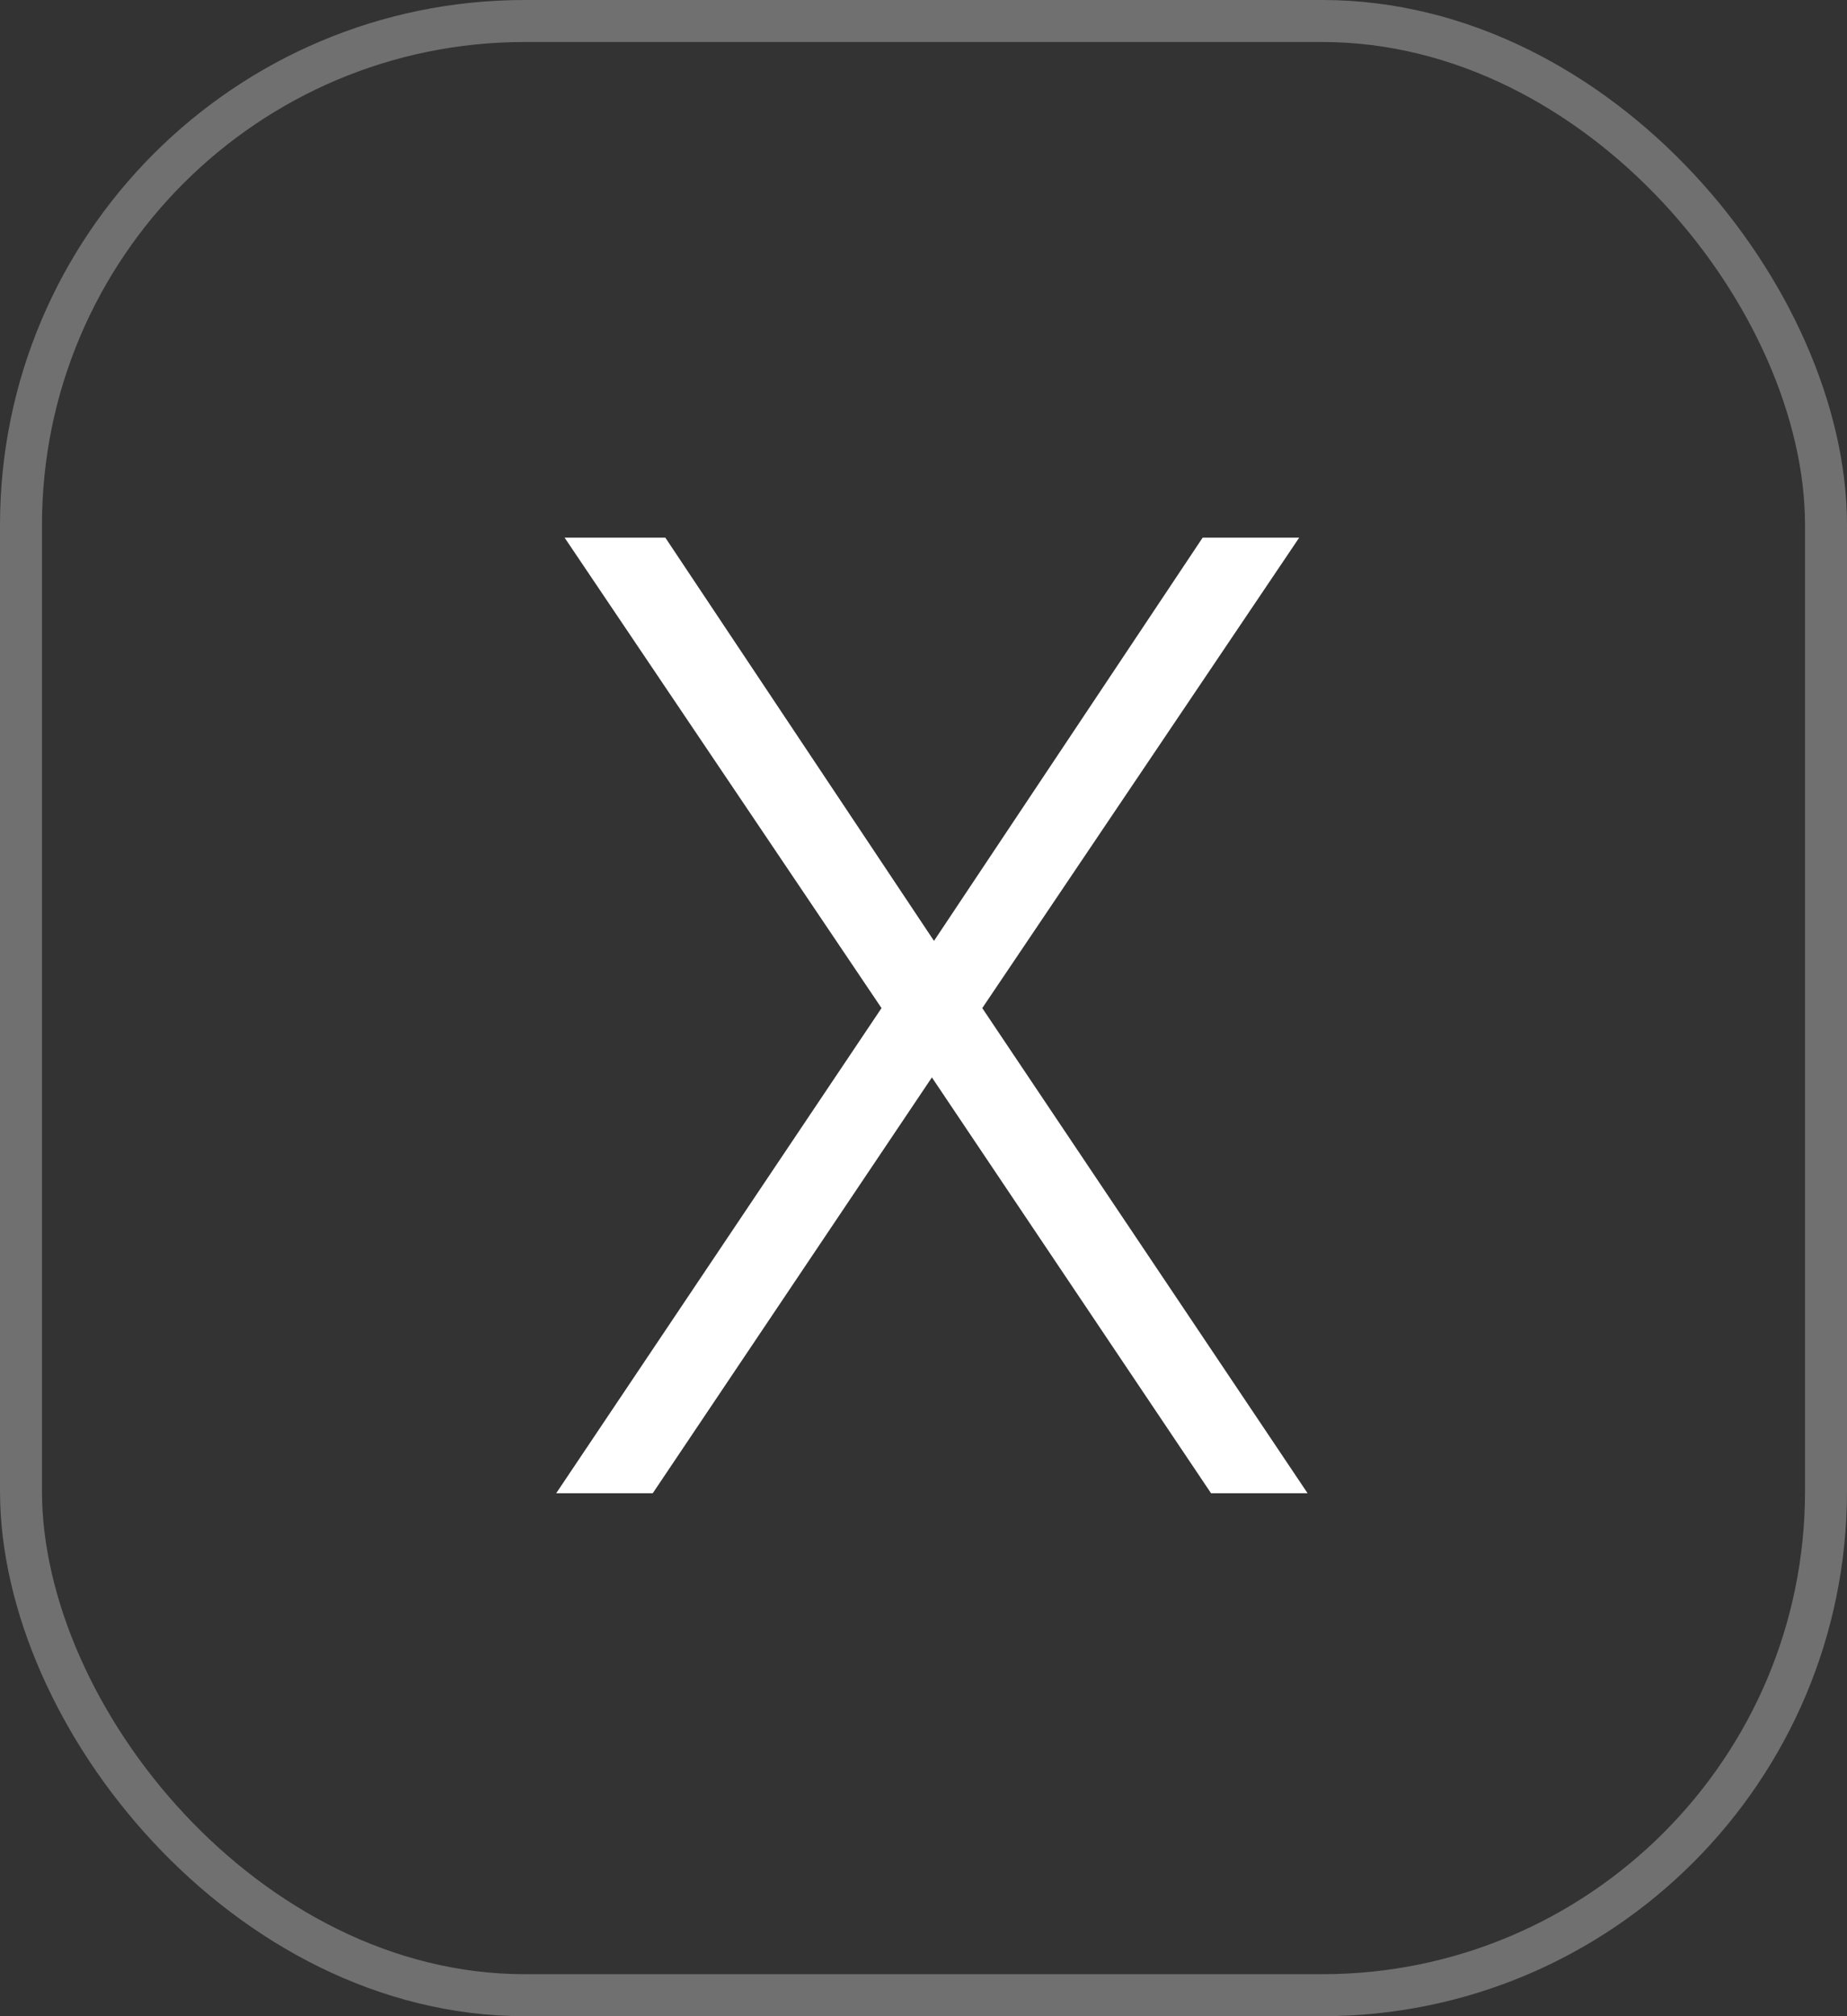 <svg xmlns="http://www.w3.org/2000/svg" viewBox="0 0 88 96"><rect x="0" y="0" width="88" height="96" fill="#333333" stroke="none"/><defs><style>      .cls-1 {        fill: none;        isolation: isolate;        opacity: .3;        stroke: #fff;        stroke-width: 2px;      }      .cls-2 {        fill: #fff;      }    </style></defs><g><g id="Layer_1"><rect class="cls-1" x="1" y="1" width="86" height="94" rx="24" ry="24"></rect><path class="cls-2" d="M31.7,25.6l12.8,19.2,12.8-19.2h4.6l-15.1,22.4,15.5,23.1h-4.6l-13.3-19.8-13.3,19.8h-4.6l15.5-23.1-15.1-22.4h4.6Z"></path></g></g></svg>